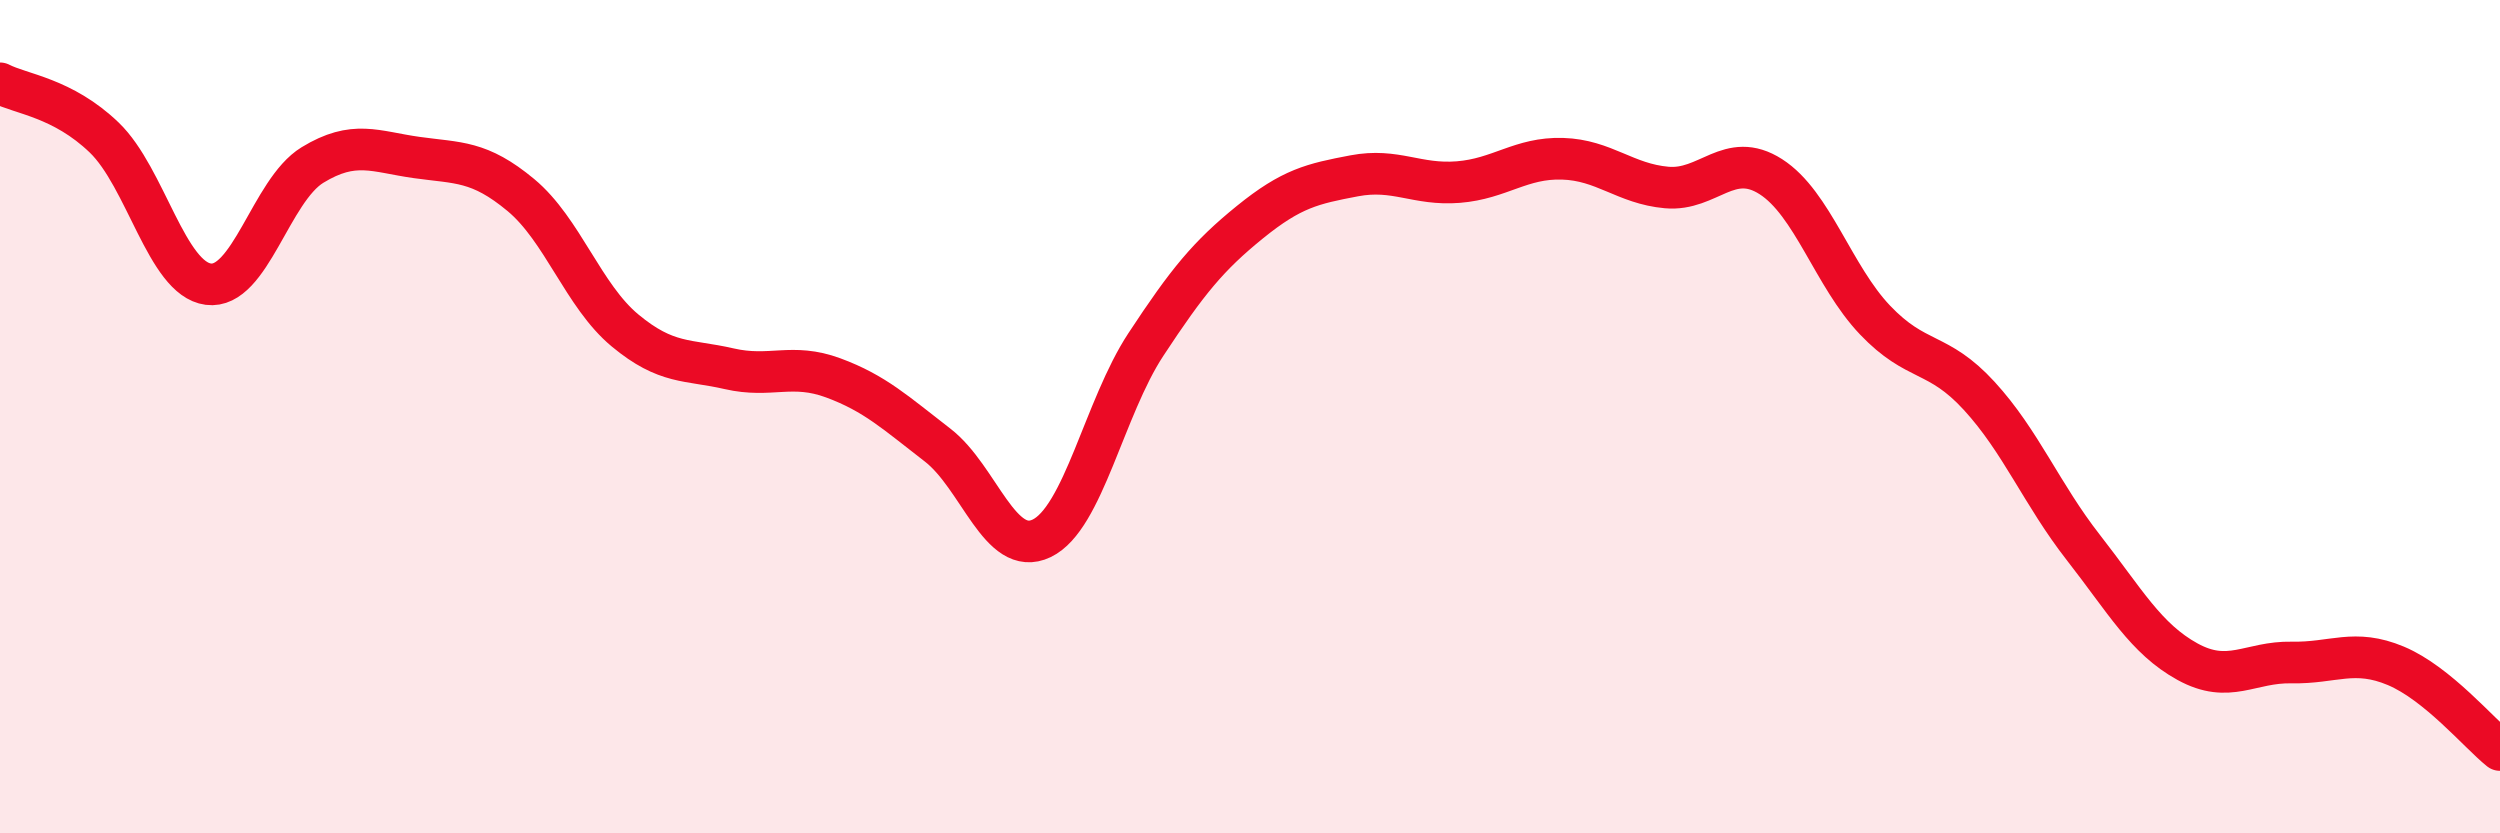
    <svg width="60" height="20" viewBox="0 0 60 20" xmlns="http://www.w3.org/2000/svg">
      <path
        d="M 0,2 C 0.5,2.26 1.5,2.34 2.5,3.3 C 3.5,4.26 4,6.69 5,6.82 C 6,6.95 6.5,4.57 7.5,3.96 C 8.5,3.35 9,3.64 10,3.78 C 11,3.92 11.5,3.85 12.5,4.68 C 13.5,5.51 14,7.1 15,7.93 C 16,8.76 16.5,8.62 17.5,8.85 C 18.5,9.08 19,8.7 20,9.07 C 21,9.44 21.5,9.91 22.5,10.68 C 23.5,11.45 24,13.4 25,12.92 C 26,12.44 26.5,9.79 27.5,8.27 C 28.5,6.75 29,6.14 30,5.33 C 31,4.52 31.5,4.41 32.5,4.22 C 33.5,4.03 34,4.45 35,4.37 C 36,4.29 36.5,3.78 37.5,3.81 C 38.5,3.84 39,4.41 40,4.5 C 41,4.59 41.5,3.6 42.5,4.24 C 43.5,4.88 44,6.63 45,7.68 C 46,8.73 46.5,8.41 47.5,9.5 C 48.5,10.59 49,11.86 50,13.14 C 51,14.42 51.5,15.33 52.5,15.88 C 53.5,16.43 54,15.88 55,15.9 C 56,15.92 56.5,15.56 57.5,15.98 C 58.5,16.4 59.5,17.6 60,18L60 20L0 20Z"
        fill="#EB0A25"
        opacity="0.1"
        stroke-linecap="round"
        stroke-linejoin="round"
      />
      <path
        d="M 0,2 C 0.5,2.26 1.5,2.34 2.5,3.3 C 3.5,4.26 4,6.69 5,6.82 C 6,6.95 6.5,4.57 7.5,3.96 C 8.5,3.35 9,3.64 10,3.78 C 11,3.92 11.5,3.85 12.5,4.68 C 13.5,5.51 14,7.1 15,7.93 C 16,8.76 16.5,8.62 17.5,8.85 C 18.5,9.08 19,8.7 20,9.07 C 21,9.44 21.5,9.91 22.5,10.68 C 23.5,11.45 24,13.4 25,12.92 C 26,12.44 26.5,9.79 27.5,8.27 C 28.5,6.75 29,6.14 30,5.33 C 31,4.52 31.5,4.41 32.5,4.22 C 33.5,4.03 34,4.45 35,4.37 C 36,4.29 36.5,3.78 37.5,3.81 C 38.5,3.84 39,4.41 40,4.5 C 41,4.59 41.5,3.6 42.5,4.24 C 43.5,4.88 44,6.63 45,7.68 C 46,8.73 46.5,8.41 47.5,9.5 C 48.5,10.59 49,11.86 50,13.14 C 51,14.42 51.5,15.33 52.5,15.88 C 53.5,16.43 54,15.88 55,15.9 C 56,15.92 56.5,15.56 57.5,15.98 C 58.5,16.4 59.5,17.6 60,18"
        stroke="#EB0A25"
        stroke-width="1"
        fill="none"
        stroke-linecap="round"
        stroke-linejoin="round"
      />
    </svg>
  